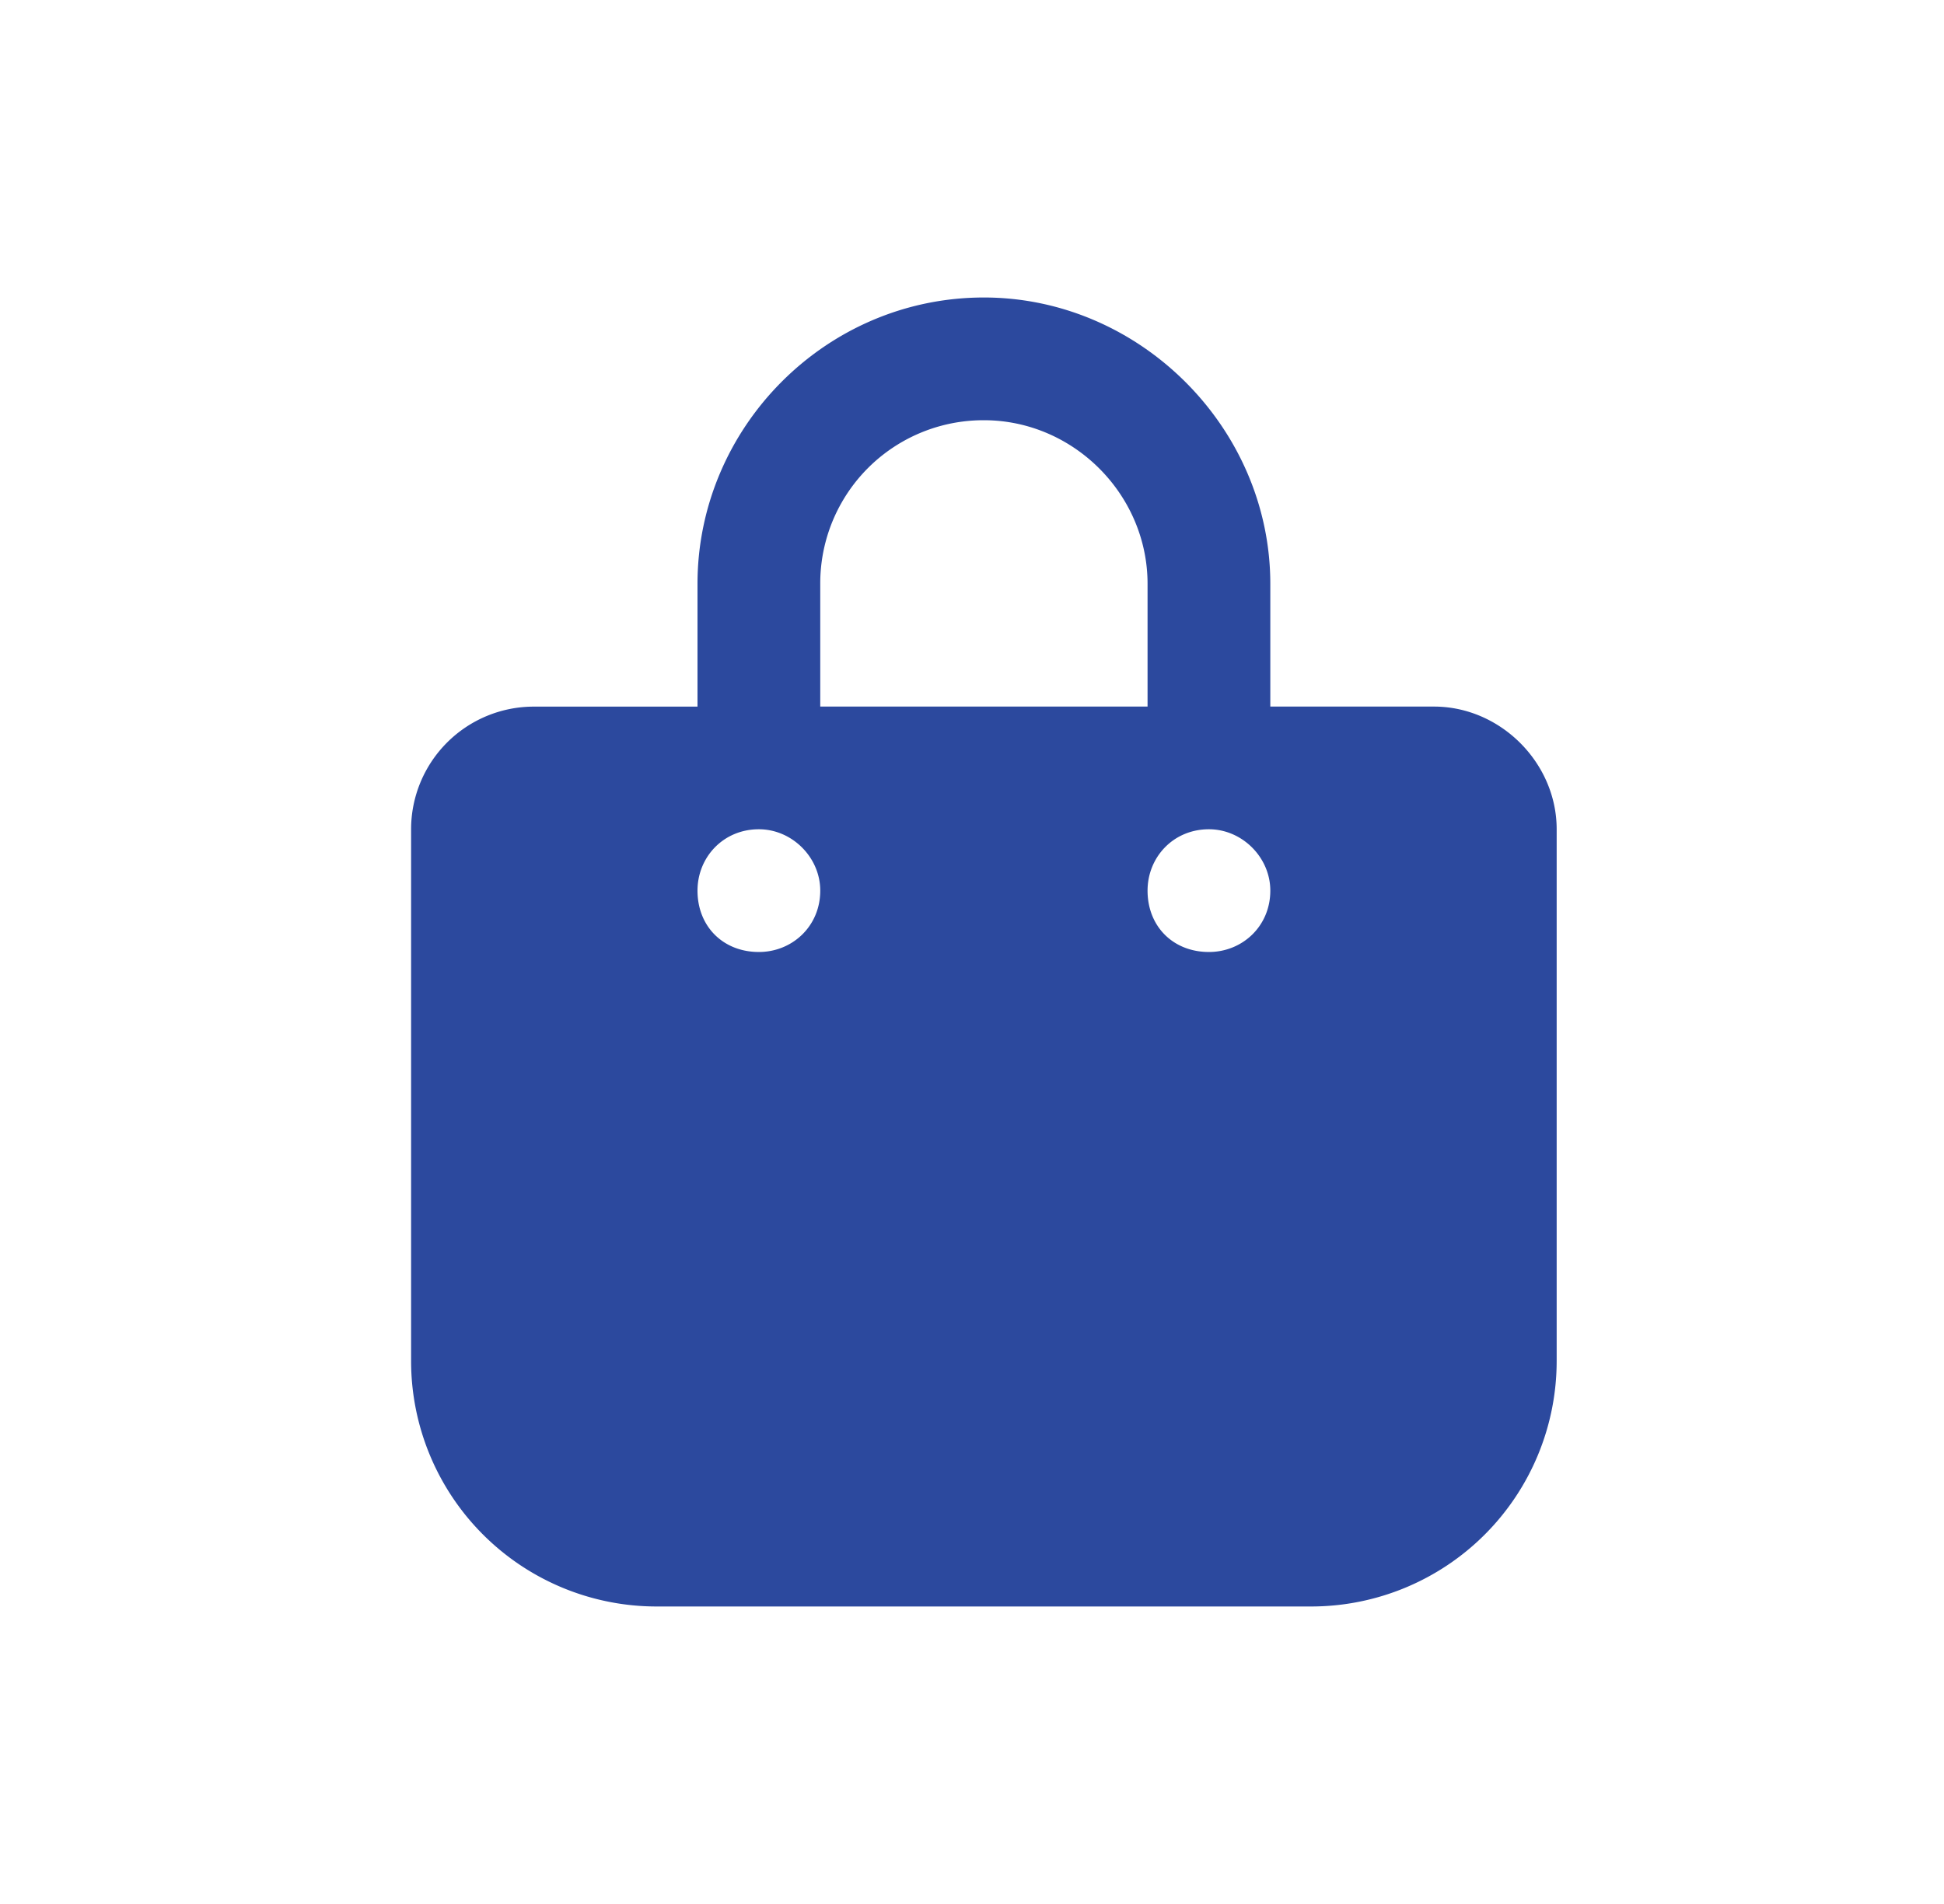 <svg xmlns="http://www.w3.org/2000/svg" width="49" height="48" fill="none"><path fill="#2C499E" d="M20.675 14.719v3.094h8.25v-3.094c0-2.256-1.87-4.125-4.125-4.125a4.112 4.112 0 0 0-4.125 4.125Zm-3.094 3.094v-3.094c0-3.932 3.223-7.219 7.219-7.219 3.931 0 7.219 3.287 7.219 7.219v3.094h4.125c1.675 0 3.093 1.418 3.093 3.093v13.407A6.19 6.19 0 0 1 33.05 40.5h-16.5a6.19 6.19 0 0 1-6.188-6.188V20.907a3.094 3.094 0 0 1 3.094-3.093h4.125Zm1.547 3.093c-.902 0-1.547.71-1.547 1.547 0 .902.645 1.547 1.547 1.547.838 0 1.547-.645 1.547-1.547 0-.838-.71-1.547-1.547-1.547Zm9.797 1.547c0 .902.644 1.547 1.547 1.547.838 0 1.547-.645 1.547-1.547 0-.838-.71-1.547-1.547-1.547-.903 0-1.547.71-1.547 1.547Z"/></svg>